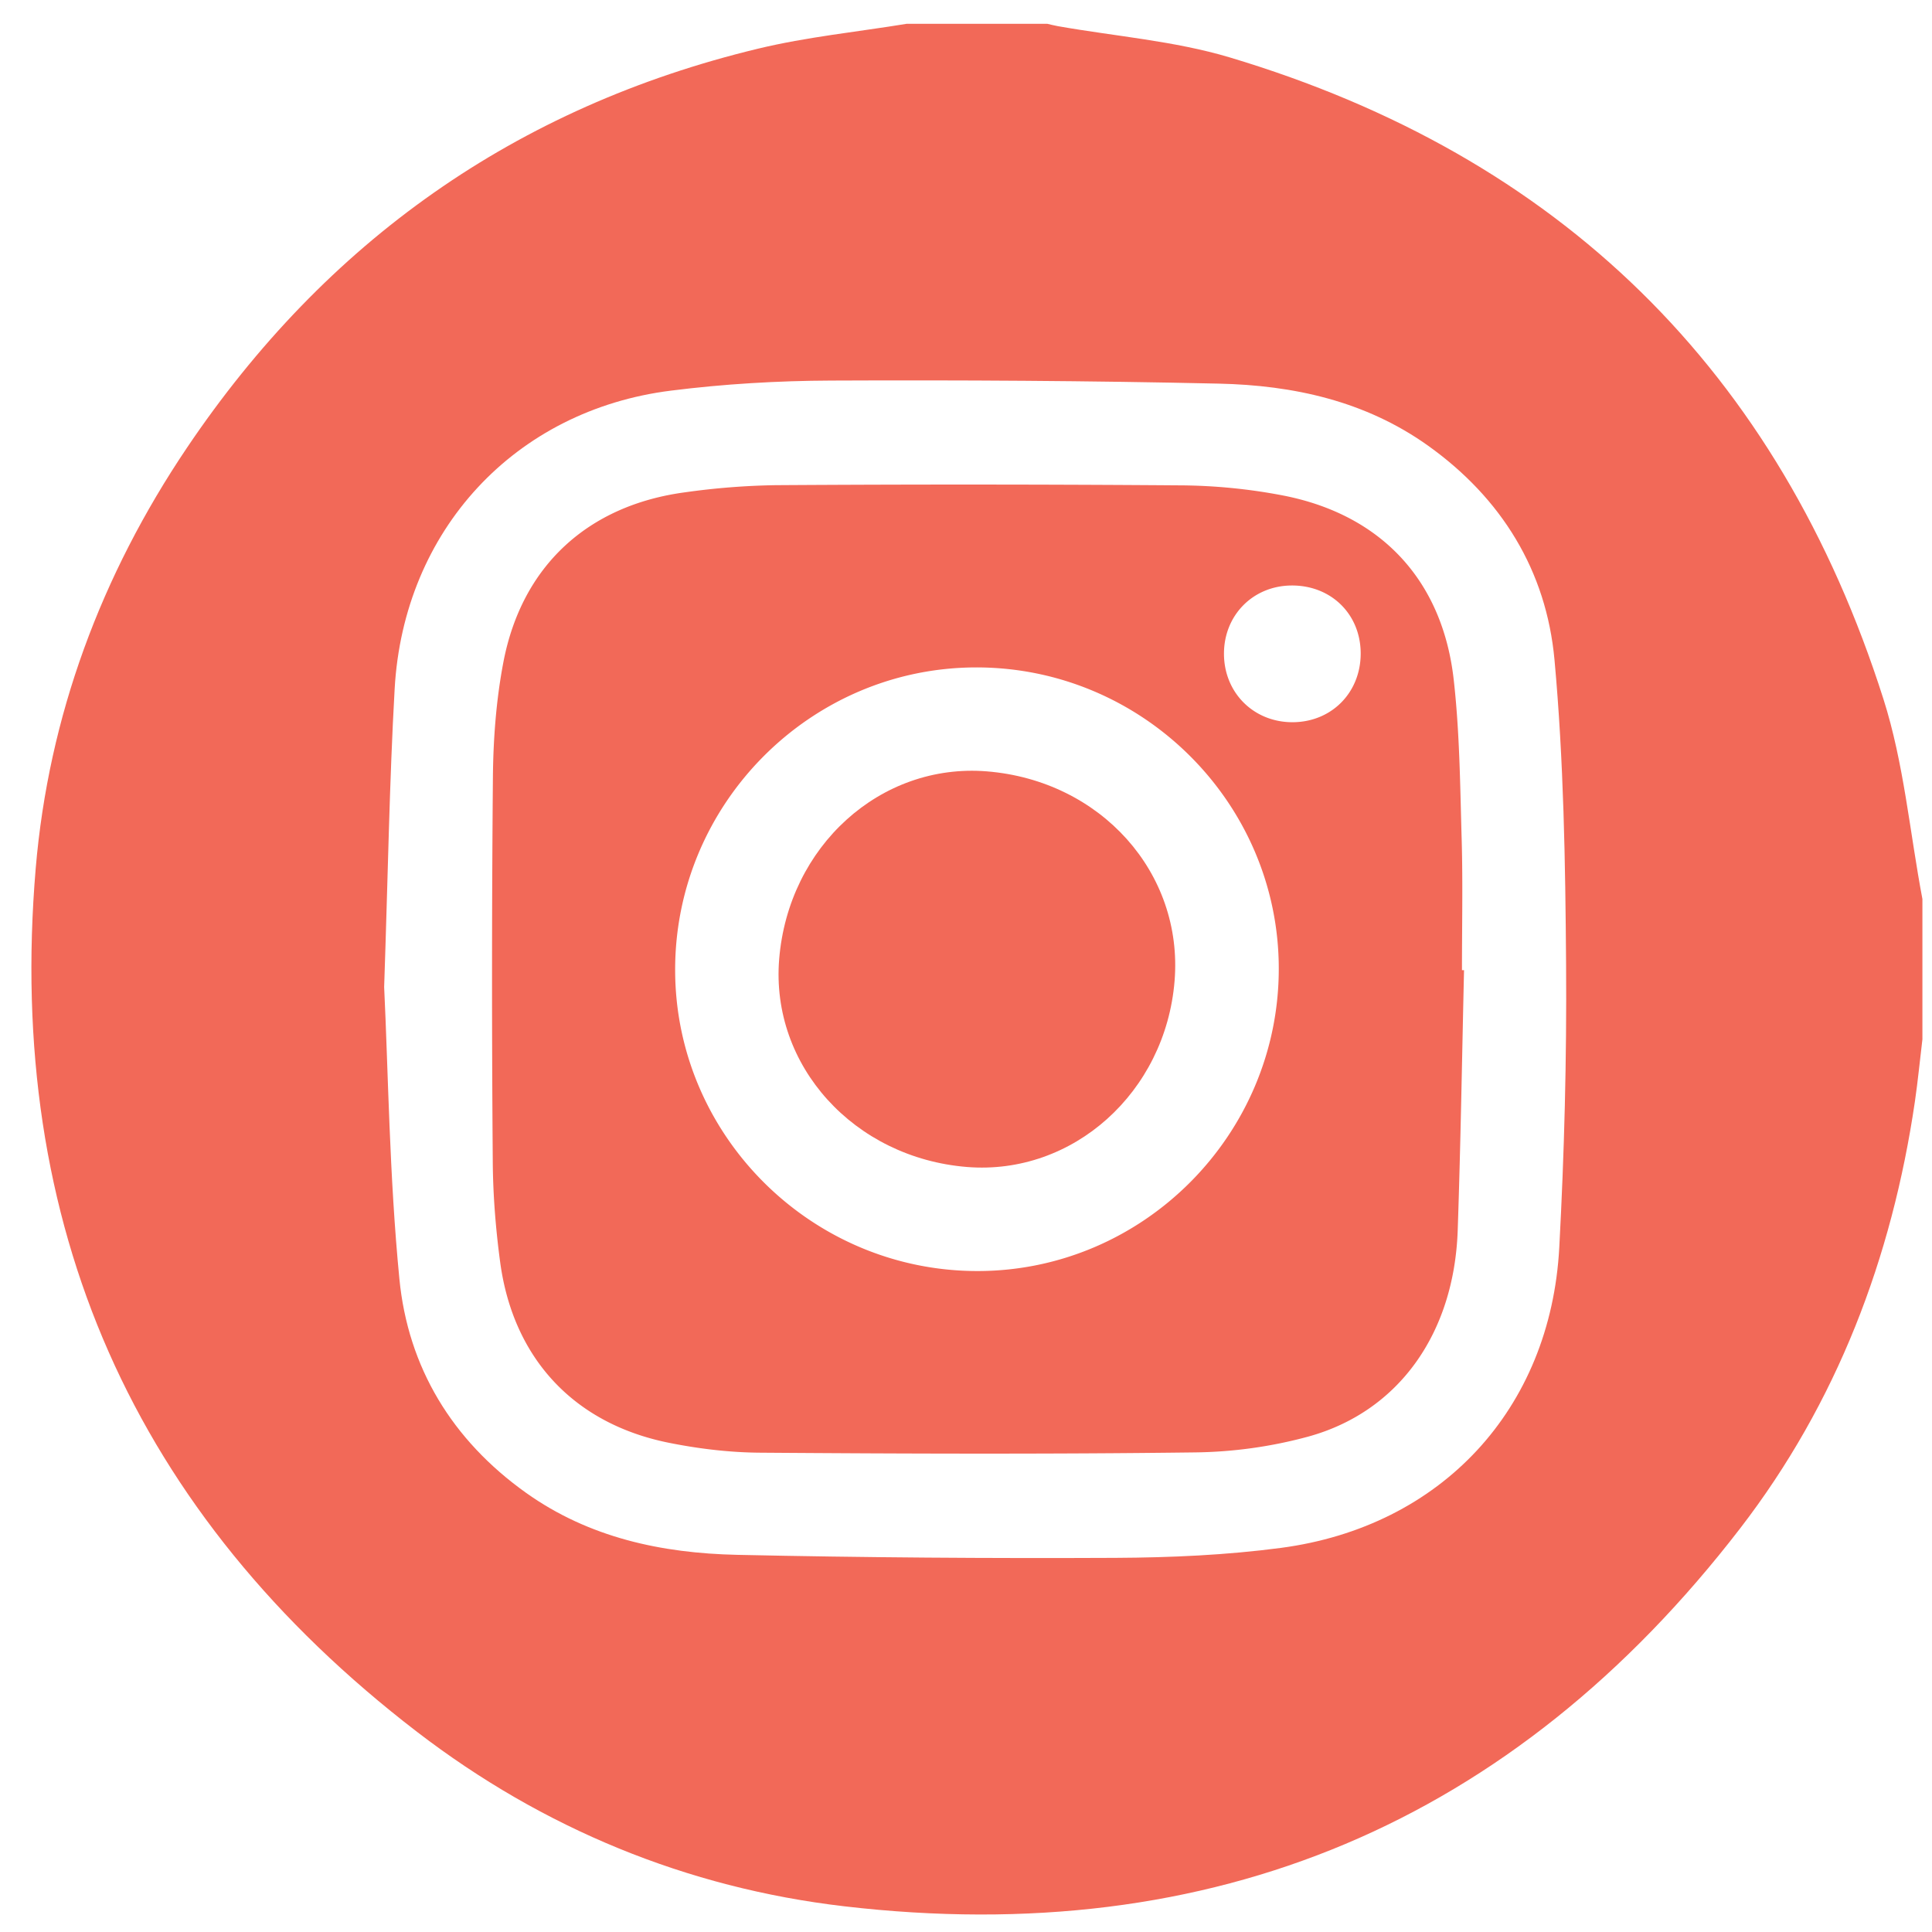 <svg xmlns="http://www.w3.org/2000/svg" width="55" height="55" viewBox="0 0 55 55"><g><g><g><g><path fill="#f26958" d="M11.235 19.61c.254-4.514 3.424-7.935 7.87-8.49 1.508-.19 3.036-.28 4.555-.286 3.678-.016 7.358.005 11.035.087 2.125.047 4.173.494 5.954 1.763 2.101 1.498 3.372 3.568 3.604 6.097.263 2.87.309 5.766.33 8.652.02 2.695-.05 5.395-.194 8.086-.249 4.594-3.354 7.941-7.922 8.546-1.557.206-3.141.276-4.713.284-3.59.017-7.182-.008-10.772-.086-2.143-.047-4.21-.486-6.006-1.765-2.102-1.498-3.362-3.568-3.607-6.097-.286-2.94-.317-5.904-.433-8.302.109-3.205.15-5.85.299-8.489zM25.815.677c-1.412.231-2.846.374-4.233.708-6.895 1.66-12.306 5.492-16.26 11.362-2.44 3.622-3.938 7.634-4.306 11.979-.854 10.14 2.78 18.376 10.857 24.577 3.58 2.749 7.68 4.442 12.16 4.965 10.5 1.227 19.048-2.375 25.503-10.755 2.755-3.577 4.324-7.696 4.978-12.16.085-.586.142-1.176.213-1.765v-3.995c-.36-1.9-.526-3.863-1.11-5.694C50.644 10.554 44.4 4.446 35.007 1.634c-1.579-.472-3.258-.6-4.89-.889-.103-.018-.204-.045-.306-.068h-3.995z"/></g><g><path fill="#f26958" d="M38.736 18.59c.007 1.12-.824 1.966-1.937 1.97-1.112.003-1.958-.844-1.955-1.956.003-1.092.826-1.925 1.915-1.936 1.126-.012 1.97.808 1.977 1.923zM19.22 27.612c-.004-4.732 3.855-8.609 8.57-8.612 4.733-.004 8.61 3.855 8.614 8.571.003 4.732-3.856 8.61-8.572 8.613-4.732.003-8.61-3.856-8.612-8.572zm22.399.006c0-1.226.026-2.453-.007-3.679-.045-1.537-.056-3.084-.23-4.609-.323-2.813-2.063-4.672-4.833-5.22a15.952 15.952 0 0 0-2.97-.293 821.927 821.927 0 0 0-11.508-.005 20.66 20.66 0 0 0-2.562.202c-2.768.368-4.65 2.091-5.177 4.828-.206 1.075-.29 2.188-.3 3.285a662.886 662.886 0 0 0-.004 10.929c.006.96.083 1.924.211 2.877.37 2.74 2.103 4.6 4.809 5.141.852.171 1.734.276 2.602.281 4.117.03 8.233.044 12.348-.008a12.84 12.84 0 0 0 3.26-.454c2.57-.715 4.14-2.943 4.24-5.87.084-2.467.123-4.936.18-7.404z"/></g><g><path fill="#f26958" d="M27.531 33.222c-3.22-.26-5.595-2.883-5.35-5.912.26-3.221 2.884-5.595 5.912-5.351 3.244.262 5.595 2.887 5.345 5.965-.258 3.175-2.894 5.539-5.907 5.298z"/></g></g></g></g></svg>